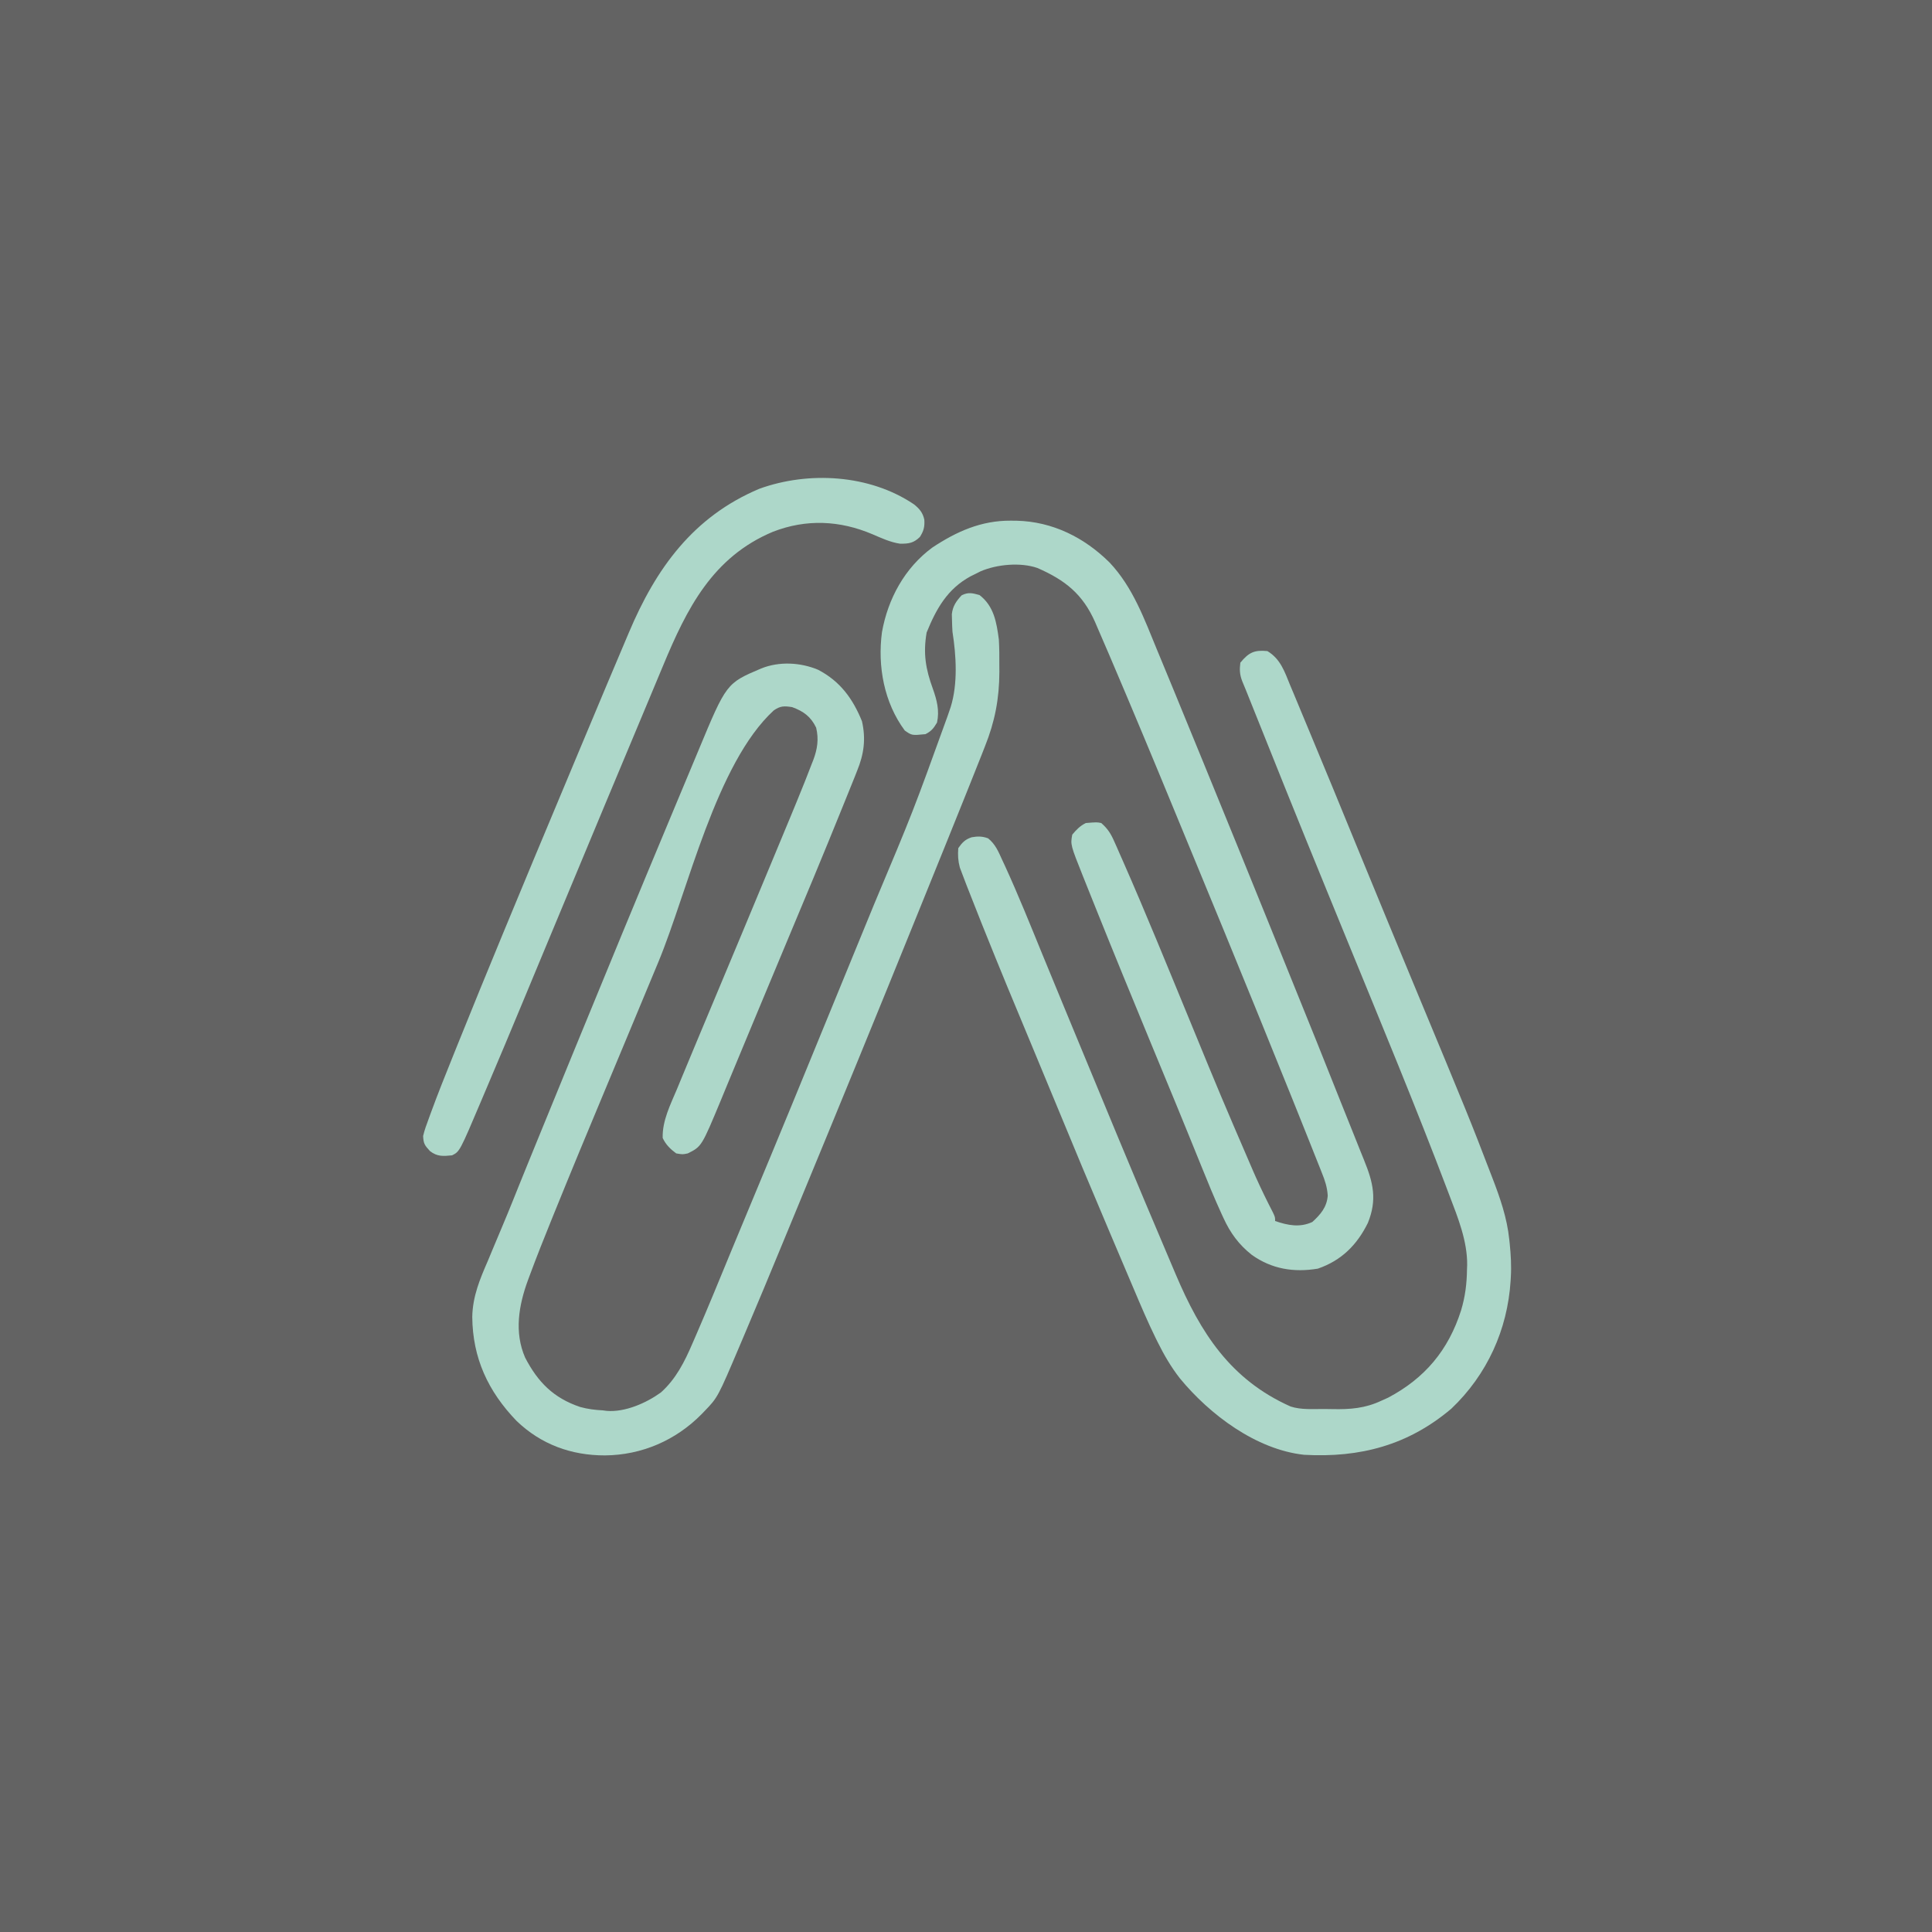 <?xml version="1.0" encoding="UTF-8" standalone="no"?>
<svg data-id="svg" version="1.1" xmlns="http://www.w3.org/2000/svg" viewBox="0 0 1000 1000" style="display: block;"><path d="M0 0 C330 0 660 0 1000 0 C1000 330 1000 660 1000 1000 C670 1000 340 1000 0 1000 C0 670 0 340 0 0 Z " transform="translate(0,0)" style="fill: #636363;"/><path d="M0 0 C7.485 5.784 8.823 14.12 10 23 C10.267 27.442 10.28 31.864 10.25 36.312 C10.258 37.433 10.265 38.554 10.273 39.709 C10.242 53.564 7.964 65.468 2.812 78.312 C2.253 79.74 1.694 81.168 1.136 82.596 C-0.883 87.742 -2.941 92.871 -5 98 C-5.874 100.182 -6.748 102.365 -7.623 104.547 C-13.947 120.32 -20.322 136.073 -26.71 151.82 C-28.514 156.268 -30.314 160.718 -32.113 165.168 C-52.679 216.015 -73.496 266.761 -94.462 317.443 C-96.764 323.011 -99.065 328.579 -101.362 334.148 C-108.224 350.775 -115.112 367.39 -122.166 383.936 C-122.79 385.402 -123.414 386.868 -124.036 388.336 C-135.479 415.304 -135.479 415.304 -142.438 422.5 C-142.91 422.989 -143.382 423.479 -143.869 423.983 C-157.205 437.531 -174.865 445.159 -193.875 445.312 C-211.329 445.328 -226.932 439.667 -239.66 427.434 C-254.377 412.127 -262.372 394.942 -262.56 373.61 C-262.339 362.941 -258.64 354.16 -254.438 344.5 C-253.653 342.621 -252.873 340.741 -252.095 338.859 C-250.515 335.045 -248.916 331.24 -247.3 327.441 C-245.2 322.494 -243.165 317.523 -241.164 312.535 C-240.864 311.788 -240.564 311.041 -240.255 310.271 C-239.657 308.778 -239.058 307.285 -238.459 305.793 C-236.943 302.022 -235.409 298.259 -233.875 294.496 C-233.41 293.355 -233.41 293.355 -232.935 292.191 C-231.957 289.794 -230.979 287.397 -230 285 C-229.651 284.146 -229.303 283.292 -228.943 282.411 C-223.667 269.487 -218.379 256.568 -213.086 243.65 C-212.04 241.098 -210.995 238.545 -209.949 235.992 C-193.28 195.286 -176.495 154.626 -159.526 114.044 C-157.809 109.938 -156.095 105.83 -154.384 101.722 C-152.235 96.563 -150.08 91.408 -147.919 86.255 C-147.112 84.326 -146.306 82.395 -145.503 80.464 C-131.019 45.65 -131.019 45.65 -113 38 C-103.698 34.243 -92.696 34.829 -83.527 38.68 C-72.137 44.63 -65.607 53.594 -60.848 65.301 C-58.741 74.496 -59.83 82.387 -63.375 91 C-63.764 91.991 -64.154 92.982 -64.555 94.003 C-65.734 96.977 -66.934 99.942 -68.145 102.903 C-69.069 105.17 -69.987 107.439 -70.903 109.709 C-80.886 134.431 -91.163 159.029 -101.483 183.611 C-105.682 193.616 -109.851 203.632 -114.021 213.648 C-115.3 216.719 -116.579 219.789 -117.859 222.859 C-122.949 235.065 -122.949 235.065 -128.011 247.283 C-129.193 250.144 -130.38 253.004 -131.567 255.863 C-132.339 257.725 -133.104 259.589 -133.868 261.454 C-143.836 285.418 -143.836 285.418 -151 289 C-153.688 289.562 -153.688 289.562 -157 289 C-160.052 286.741 -162.395 284.452 -164 281 C-164.225 271.968 -159.987 263.801 -156.562 255.625 C-155.887 253.988 -155.212 252.35 -154.538 250.712 C-152.74 246.353 -150.926 242 -149.107 237.649 C-148.019 235.047 -146.934 232.444 -145.85 229.84 C-142.158 220.982 -138.451 212.13 -134.734 203.281 C-126.873 184.563 -119.072 165.819 -111.278 147.072 C-109.979 143.95 -108.68 140.829 -107.38 137.707 C-105.222 132.524 -103.069 127.339 -100.918 122.153 C-100.115 120.217 -99.31 118.281 -98.503 116.345 C-95.963 110.246 -93.454 104.135 -91 98 C-90.652 97.132 -90.305 96.264 -89.947 95.37 C-88.933 92.811 -87.941 90.246 -86.957 87.676 C-86.656 86.918 -86.356 86.16 -86.046 85.38 C-83.921 79.713 -83.133 74.656 -84.559 68.645 C-87.303 62.923 -91.07 60.177 -97 58 C-101.162 57.376 -102.998 57.318 -106.484 59.691 C-136.4 87.145 -150.988 153.228 -166.25 189.975 C-170.409 199.987 -174.579 209.994 -178.75 220.001 C-180 223 -181.249 225.999 -182.498 228.998 C-186.251 238.009 -190.007 247.02 -193.775 256.025 C-202.726 277.412 -211.606 298.825 -220.312 320.312 C-220.703 321.275 -221.094 322.237 -221.497 323.229 C-225.428 332.913 -229.289 342.616 -232.918 352.418 C-233.344 353.564 -233.344 353.564 -233.778 354.734 C-238.511 367.67 -240.898 381.581 -235.203 394.676 C-228.616 407.4 -220.451 415.637 -206.695 420.254 C-202.781 421.338 -199.046 421.802 -195 422 C-194.012 422.13 -194.012 422.13 -193.004 422.262 C-183.541 423.067 -172.525 418.229 -164.938 412.75 C-157.17 405.81 -152.67 396.878 -148.625 387.438 C-147.876 385.722 -147.876 385.722 -147.113 383.972 C-140.596 368.98 -134.414 353.841 -128.187 338.726 C-124.99 330.967 -121.763 323.221 -118.529 315.478 C-104.274 281.34 -90.212 247.124 -76.221 212.878 C-72.855 204.641 -69.476 196.409 -66.096 188.178 C-64.128 183.384 -62.162 178.589 -60.196 173.794 C-58.327 169.234 -56.456 164.675 -54.584 160.117 C-34.353 111.955 -34.353 111.955 -16.604 62.85 C-16.068 61.208 -15.497 59.578 -14.922 57.949 C-11.174 45.904 -12.062 31.343 -14 19 C-14.132 16.961 -14.218 14.918 -14.25 12.875 C-14.289 11.386 -14.289 11.386 -14.328 9.867 C-13.853 5.717 -12.058 3.134 -9.25 0.125 C-5.8 -1.6 -3.657 -1.027 0 0 Z " transform="translate(507,308)" style="fill: #ADD7C9;"/><path d="M0 0 C6.827 4.105 8.901 10.636 11.812 17.75 C12.368 19.073 12.925 20.395 13.483 21.717 C15.015 25.358 16.526 29.009 18.033 32.661 C19.355 35.859 20.69 39.053 22.025 42.246 C30.051 61.457 37.948 80.721 45.841 99.987 C51.02 112.624 56.223 125.252 61.438 137.875 C61.838 138.845 62.239 139.815 62.651 140.814 C66.852 150.982 71.059 161.149 75.281 171.309 C104.628 241.926 104.628 241.926 115.562 270.375 C115.827 271.058 116.091 271.741 116.363 272.445 C120.408 282.929 124.026 293.271 125.188 304.5 C125.266 305.234 125.345 305.967 125.427 306.723 C126.016 312.515 126.351 318.179 126 324 C125.946 324.952 125.946 324.952 125.892 325.923 C124.291 351.245 113.733 374.53 95.23 392.109 C72.898 411.039 47.962 417.62 19 416 C-5.834 413.302 -29.853 395.208 -45.3 376.419 C-49.841 370.602 -53.469 364.375 -56.742 357.781 C-57.085 357.093 -57.427 356.404 -57.78 355.695 C-61.948 347.209 -65.627 338.516 -69.312 329.812 C-70.094 327.976 -70.876 326.14 -71.658 324.304 C-73.704 319.499 -75.742 314.692 -77.778 309.884 C-78.976 307.057 -80.176 304.231 -81.376 301.406 C-90.977 278.804 -100.453 256.152 -109.802 233.445 C-113.846 223.624 -117.906 213.812 -122.008 204.016 C-130.448 183.853 -138.812 163.667 -146.938 143.375 C-147.313 142.439 -147.688 141.504 -148.075 140.54 C-150.414 134.705 -152.725 128.86 -155 123 C-155.274 122.301 -155.547 121.602 -155.829 120.882 C-156.567 118.981 -157.286 117.073 -158.004 115.164 C-158.395 114.13 -158.787 113.095 -159.19 112.03 C-160.125 108.532 -160.273 105.607 -160 102 C-157.998 99.122 -156.443 97.471 -153.062 96.367 C-149.954 95.814 -147.505 95.809 -144.547 96.93 C-140.758 100.009 -139.254 103.734 -137.25 108.125 C-136.786 109.119 -136.322 110.114 -135.844 111.138 C-128.87 126.337 -122.65 141.876 -116.316 157.348 C-112.798 165.94 -109.247 174.518 -105.7 183.098 C-104.095 186.98 -102.492 190.863 -100.889 194.745 C-93.28 213.172 -85.655 231.593 -78 250 C-77.646 250.851 -77.293 251.701 -76.928 252.578 C-68.104 273.797 -59.204 294.985 -50.195 316.126 C-49.286 318.263 -48.378 320.4 -47.473 322.539 C-34.624 352.866 -19.121 377.125 12 391 C17.539 392.803 23.602 392.264 29.369 392.295 C30.819 392.307 32.269 392.327 33.718 392.357 C42.849 392.544 50.59 391.966 59 388 C60.154 387.482 61.307 386.964 62.496 386.43 C81.536 376.366 93.729 361.764 100.25 341.25 C102.388 334.136 103.222 327.453 103.312 320.062 C103.342 319.309 103.371 318.556 103.4 317.779 C103.533 305.373 98.614 293.243 94.25 281.812 C94.007 281.171 93.764 280.53 93.514 279.869 C76.873 235.924 58.794 192.485 41 149 C40.59 147.999 40.181 146.997 39.758 145.966 C36.653 138.376 33.547 130.786 30.441 123.197 C16.424 88.948 2.619 54.618 -11.101 20.25 C-11.745 18.638 -12.41 17.033 -13.087 15.433 C-14.357 12.05 -14.448 9.584 -14 6 C-9.659 0.745 -6.805 -0.681 0 0 Z " transform="translate(656,337)" style="fill: #ADD7C9;"/><path d="M0 0 C1.004 0.006 2.008 0.013 3.043 0.02 C21.653 0.472 38.064 8.655 51.191 21.66 C63.288 34.461 69.192 50.964 75.812 67 C76.465 68.574 77.118 70.148 77.771 71.722 C79.811 76.646 81.844 81.572 83.875 86.5 C84.356 87.667 84.356 87.667 84.847 88.858 C89.877 101.064 94.88 113.28 99.875 125.5 C100.267 126.458 100.659 127.417 101.062 128.404 C112.022 155.208 122.954 182.024 133.811 208.87 C134.963 211.718 136.116 214.567 137.269 217.416 C159.851 273.23 159.851 273.23 170.734 300.616 C172.829 305.885 174.941 311.148 177.066 316.406 C178.408 319.734 179.737 323.068 181.062 326.403 C181.677 327.942 182.298 329.48 182.924 331.015 C187.633 342.576 189.789 351.455 184.875 363.5 C179.247 374.892 171.205 382.95 158.988 387.148 C146.555 389.217 135.114 387.366 124.844 380.043 C118.133 374.783 113.665 368.651 110.145 360.949 C109.801 360.208 109.458 359.467 109.104 358.703 C105.386 350.583 102.009 342.325 98.666 334.045 C97.124 330.226 95.571 326.412 94.019 322.597 C93.204 320.592 92.389 318.588 91.574 316.583 C87.57 306.733 83.513 296.905 79.447 287.08 C77.451 282.257 75.458 277.433 73.465 272.609 C73.077 271.67 72.689 270.731 72.289 269.763 C62.853 246.928 53.469 224.074 44.272 201.141 C43.475 199.153 42.676 197.165 41.877 195.177 C40.763 192.403 39.652 189.627 38.543 186.852 C38.216 186.038 37.888 185.224 37.551 184.385 C30.921 167.745 30.921 167.745 31.875 162.5 C34.048 159.927 35.855 158.01 38.875 156.5 C44.622 156.037 44.622 156.037 46.875 156.5 C50.063 159.255 51.775 161.894 53.477 165.723 C53.957 166.795 54.437 167.867 54.932 168.972 C55.45 170.157 55.967 171.342 56.5 172.562 C57.065 173.842 57.631 175.121 58.197 176.401 C70.135 203.518 81.264 230.995 92.564 258.382 C108.754 297.804 108.754 297.804 125.625 336.938 C126.078 337.96 126.531 338.982 126.998 340.036 C129.738 346.148 132.672 352.135 135.747 358.086 C136.875 360.5 136.875 360.5 136.875 362.5 C143.455 364.74 149.616 366.004 156.125 363 C160.421 359.095 163.669 355.293 164.107 349.357 C163.845 345.002 162.667 341.49 161.043 337.5 C160.74 336.729 160.437 335.957 160.125 335.163 C159.116 332.604 158.089 330.052 157.062 327.5 C156.337 325.674 155.613 323.847 154.89 322.02 C152.96 317.158 151.014 312.304 149.062 307.451 C147.898 304.557 146.736 301.661 145.575 298.766 C140.456 286.01 135.294 273.272 130.113 260.541 C128.871 257.49 127.63 254.438 126.389 251.386 C115.482 224.573 104.483 197.798 93.412 171.053 C90.644 164.363 87.884 157.671 85.129 150.977 C74.194 124.421 63.155 97.911 51.875 71.5 C51.555 70.749 51.234 69.997 50.904 69.223 C48.976 64.703 47.027 60.192 45.062 55.688 C44.613 54.639 44.164 53.591 43.701 52.511 C37.297 38.012 28.287 30.821 13.875 24.5 C5.084 21.428 -7.263 22.603 -15.641 26.246 C-16.46 26.66 -17.28 27.074 -18.125 27.5 C-18.986 27.924 -19.847 28.348 -20.734 28.785 C-32.772 35.333 -38.466 45.52 -43.5 57.875 C-45.38 68.779 -43.986 76.816 -40.282 87.008 C-38.206 92.847 -36.767 98.288 -38.125 104.5 C-39.926 107.502 -41.028 108.952 -44.125 110.5 C-51.136 111.19 -51.136 111.19 -54.812 108.625 C-65.538 94.131 -68.966 75.381 -66.625 57.73 C-63.542 40.44 -54.859 24.42 -40.5 13.875 C-27.938 5.565 -15.216 -0.103 0 0 Z " transform="translate(523.125,269.5)" style="fill: #ADD7C9;"/><path d="M0 0 C2.842 2.231 4.64 4.325 5.426 7.98 C5.669 11.682 5.113 13.823 3.125 16.938 C-0.122 20.089 -2.579 20.451 -7.105 20.422 C-12.165 19.684 -16.731 17.525 -21.402 15.531 C-38.327 8.328 -55.678 7.554 -72.902 14.23 C-104.245 27.349 -117.564 54.079 -129.875 83.75 C-130.707 85.74 -131.54 87.73 -132.373 89.719 C-134.086 93.811 -135.795 97.905 -137.5 102 C-139.836 107.609 -142.183 113.214 -144.535 118.816 C-154.459 142.465 -164.317 166.141 -174.176 189.817 C-177.178 197.026 -180.18 204.234 -183.184 211.441 C-183.822 212.974 -183.822 212.974 -184.474 214.538 C-186.598 219.635 -188.722 224.732 -190.847 229.829 C-194.557 238.73 -198.264 247.631 -201.957 256.539 C-208.359 271.975 -214.82 287.386 -221.37 302.76 C-222.153 304.6 -222.935 306.442 -223.714 308.284 C-235.038 335.019 -235.038 335.019 -239 337 C-243.634 337.463 -246.666 337.726 -250.438 334.812 C-253.221 331.758 -253.78 331.014 -254 327 C-253.285 323.912 -252.197 320.986 -251.09 318.02 C-250.771 317.14 -250.453 316.261 -250.125 315.356 C-246.477 305.385 -242.538 295.53 -238.562 285.688 C-237.769 283.715 -236.977 281.743 -236.184 279.771 C-228.553 260.807 -220.807 241.892 -213 223 C-212.493 221.773 -212.493 221.773 -211.977 220.522 C-201.853 196.013 -191.641 171.541 -181.387 147.087 C-178.785 140.878 -176.191 134.667 -173.602 128.453 C-169.088 117.627 -164.551 106.811 -160 96 C-159.561 94.957 -159.123 93.914 -158.671 92.84 C-155.876 86.198 -153.07 79.562 -150.251 72.93 C-149.347 70.8 -148.446 68.669 -147.548 66.536 C-133.494 33.182 -114.237 6.454 -80 -8 C-54.548 -17.221 -22.947 -15.478 0 0 Z " transform="translate(473,261)" style="fill: #ADD7C9;"/></svg>
